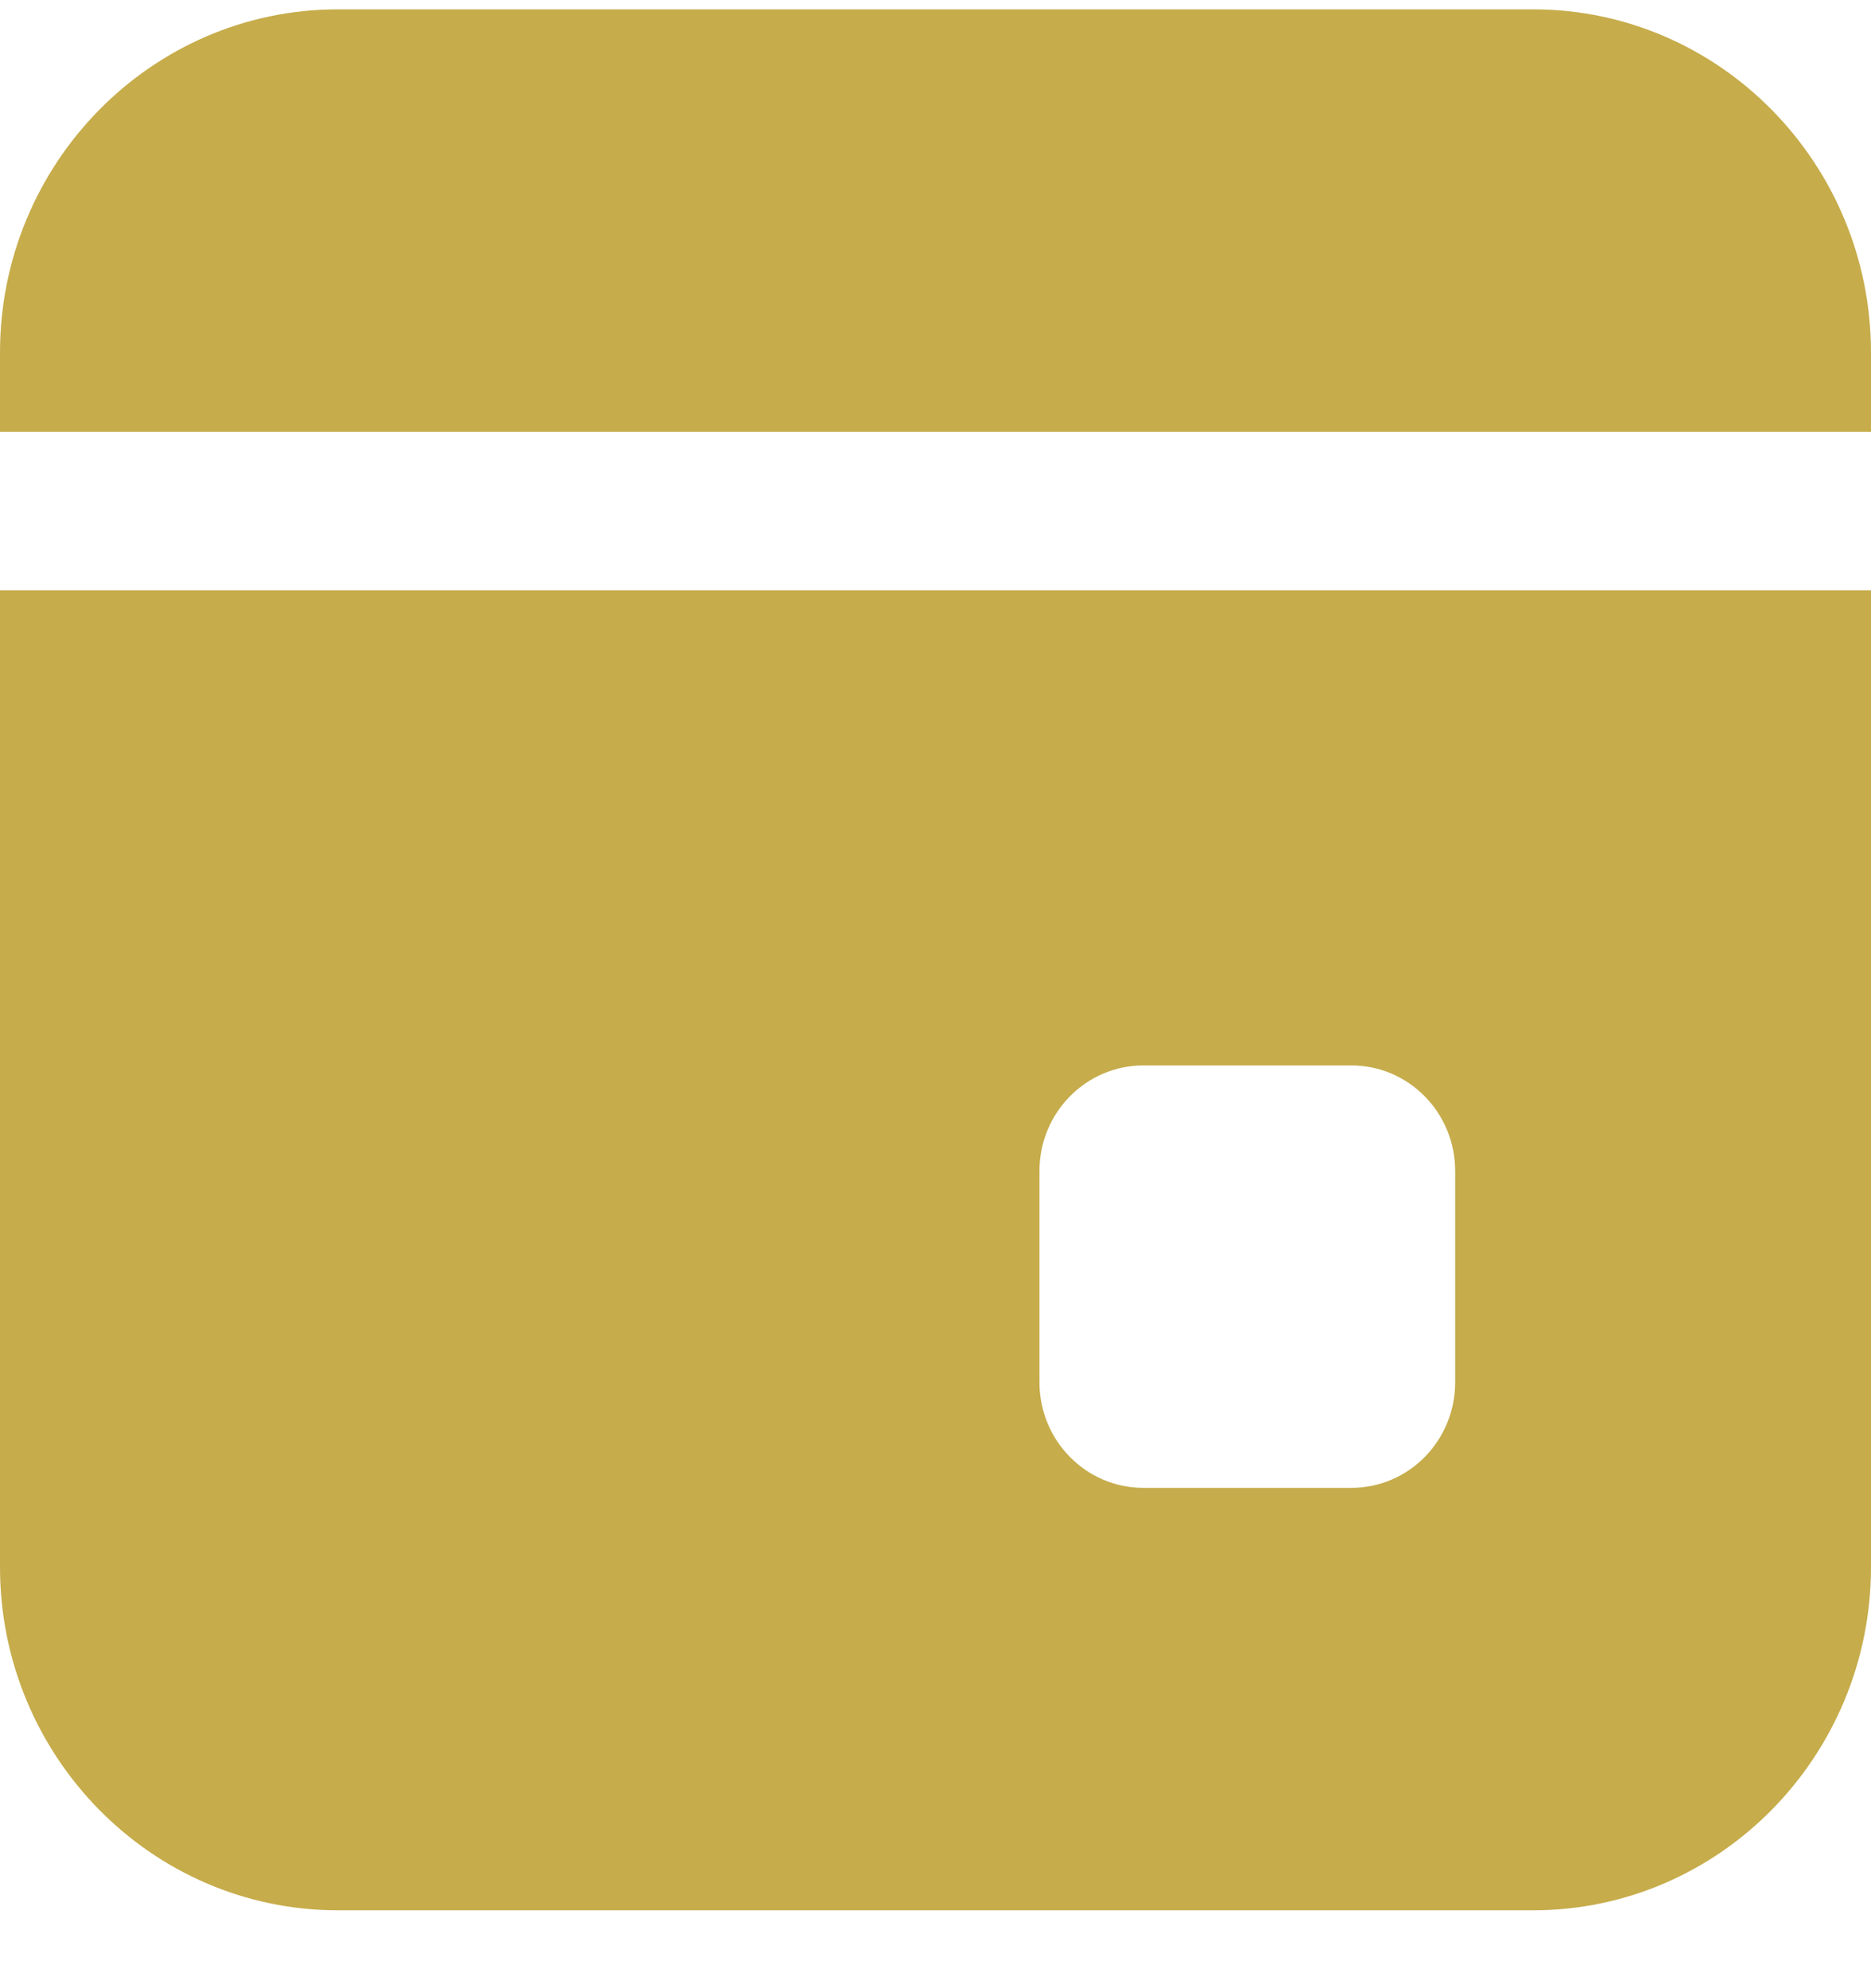 <?xml version="1.0" encoding="utf-8"?>
<svg xmlns="http://www.w3.org/2000/svg" width="16" height="17" viewBox="0 0 16 17" fill="none">
  <path d="M16 3.692V3.015C16 1.397 14.704 0.08 13.111 0.08H2.889C1.296 0.08 0 1.397 0 3.015V3.692H16ZM0 5.047V13.399C0 15.017 1.296 16.334 2.889 16.334H13.111C14.704 16.334 16 15.017 16 13.399V5.047H0ZM12.444 11.819C12.444 12.318 12.047 12.722 11.556 12.722H9.778C9.287 12.722 8.889 12.318 8.889 11.819V10.013C8.889 9.514 9.287 9.11 9.778 9.11H11.556C12.047 9.11 12.444 9.514 12.444 10.013V11.819Z" fill="#C6AC4B"/>
</svg>